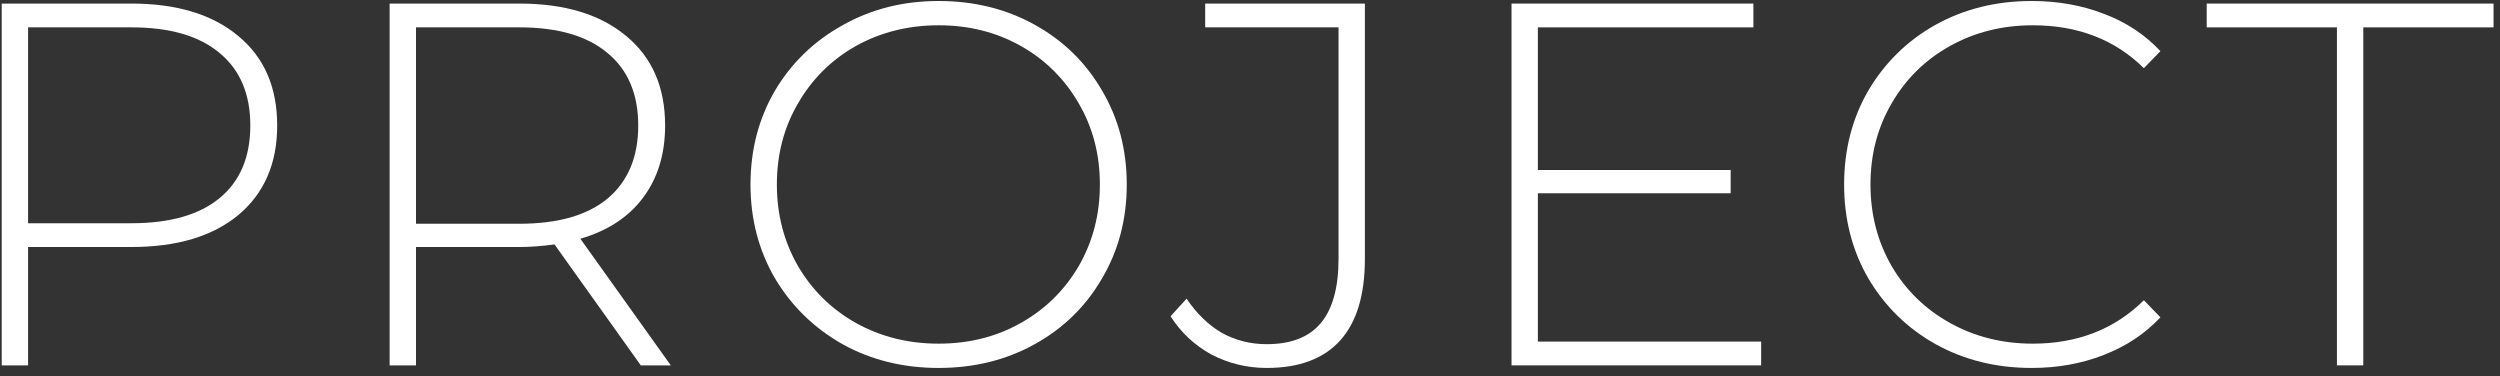 <svg width="279" height="42" viewBox="0 0 279 42" fill="none" xmlns="http://www.w3.org/2000/svg">
<rect x="0" y="0" width="279" height="42" fill="#333333" stroke="none"/>
<path d="M14.668 0.399C19.744 0.399 23.724 1.611 26.608 4.033C29.492 6.417 30.934 9.743 30.934 14.012C30.934 18.241 29.492 21.568 26.608 23.99C23.724 26.374 19.744 27.566 14.668 27.566H3.133V40.775H0.191V0.399H14.668ZM14.668 24.913C18.975 24.913 22.263 23.971 24.532 22.087C26.8 20.203 27.935 17.511 27.935 14.012C27.935 10.512 26.8 7.821 24.532 5.937C22.263 4.014 18.975 3.053 14.668 3.053H3.133V24.913H14.668Z" fill="white"/>
<path d="M71.515 40.775L61.883 27.278C60.46 27.47 59.153 27.566 57.961 27.566H46.425V40.775H43.483V0.399H57.961C63.036 0.399 67.016 1.611 69.9 4.033C72.784 6.417 74.226 9.743 74.226 14.012C74.226 17.203 73.4 19.895 71.746 22.087C70.131 24.24 67.805 25.759 64.767 26.643L74.861 40.775H71.515ZM57.961 24.971C62.267 24.971 65.555 24.029 67.824 22.144C70.093 20.222 71.227 17.511 71.227 14.012C71.227 10.512 70.093 7.821 67.824 5.937C65.555 4.014 62.267 3.053 57.961 3.053H46.425V24.971H57.961Z" fill="white"/>
<path d="M104.751 41.063C100.791 41.063 97.214 40.179 94.023 38.41C90.831 36.603 88.313 34.142 86.467 31.027C84.66 27.912 83.756 24.432 83.756 20.587C83.756 16.742 84.66 13.262 86.467 10.147C88.313 7.032 90.831 4.591 94.023 2.822C97.214 1.015 100.791 0.111 104.751 0.111C108.712 0.111 112.288 0.995 115.479 2.764C118.671 4.533 121.17 6.975 122.978 10.089C124.823 13.204 125.746 16.703 125.746 20.587C125.746 24.471 124.823 27.97 122.978 31.085C121.17 34.199 118.671 36.641 115.479 38.41C112.288 40.179 108.712 41.063 104.751 41.063ZM104.751 38.352C108.135 38.352 111.192 37.583 113.922 36.045C116.652 34.507 118.806 32.392 120.382 29.7C121.959 26.97 122.747 23.932 122.747 20.587C122.747 17.242 121.959 14.223 120.382 11.531C118.806 8.801 116.652 6.667 113.922 5.129C111.192 3.591 108.135 2.822 104.751 2.822C101.367 2.822 98.291 3.591 95.522 5.129C92.792 6.667 90.639 8.801 89.062 11.531C87.486 14.223 86.698 17.242 86.698 20.587C86.698 23.932 87.486 26.97 89.062 29.7C90.639 32.392 92.792 34.507 95.522 36.045C98.291 37.583 101.367 38.352 104.751 38.352Z" fill="white"/>
<path d="M141.362 41.063C139.17 41.063 137.113 40.563 135.19 39.563C133.306 38.525 131.787 37.102 130.634 35.295L132.422 33.334C133.537 34.988 134.844 36.257 136.344 37.141C137.882 37.987 139.555 38.41 141.362 38.41C144.054 38.41 146.053 37.641 147.361 36.103C148.707 34.526 149.38 32.123 149.38 28.893V3.053H134.498V0.399H152.321V28.893C152.321 32.93 151.398 35.968 149.553 38.006C147.707 40.044 144.977 41.063 141.362 41.063Z" fill="white"/>
<path d="M196.544 38.121V40.775H168.685V0.399H195.679V3.053H171.627V18.972H193.141V21.568H171.627V38.121H196.544Z" fill="white"/>
<path d="M226.741 41.063C222.78 41.063 219.204 40.179 216.013 38.41C212.859 36.641 210.36 34.199 208.514 31.085C206.707 27.97 205.803 24.471 205.803 20.587C205.803 16.703 206.707 13.204 208.514 10.089C210.36 6.975 212.859 4.533 216.013 2.764C219.204 0.995 222.78 0.111 226.741 0.111C229.663 0.111 232.355 0.592 234.816 1.553C237.277 2.476 239.373 3.86 241.103 5.706L239.257 7.609C236.027 4.418 231.894 2.822 226.856 2.822C223.472 2.822 220.396 3.591 217.628 5.129C214.859 6.667 212.686 8.801 211.11 11.531C209.533 14.223 208.745 17.242 208.745 20.587C208.745 23.932 209.533 26.97 211.11 29.7C212.686 32.392 214.859 34.507 217.628 36.045C220.396 37.583 223.472 38.352 226.856 38.352C231.855 38.352 235.989 36.737 239.257 33.507L241.103 35.411C239.373 37.256 237.258 38.66 234.758 39.621C232.297 40.583 229.625 41.063 226.741 41.063Z" fill="white"/>
<path d="M260.802 3.053H246.267V0.399H278.279V3.053H263.743V40.775H260.802V3.053Z" fill="white"/>
</svg>
